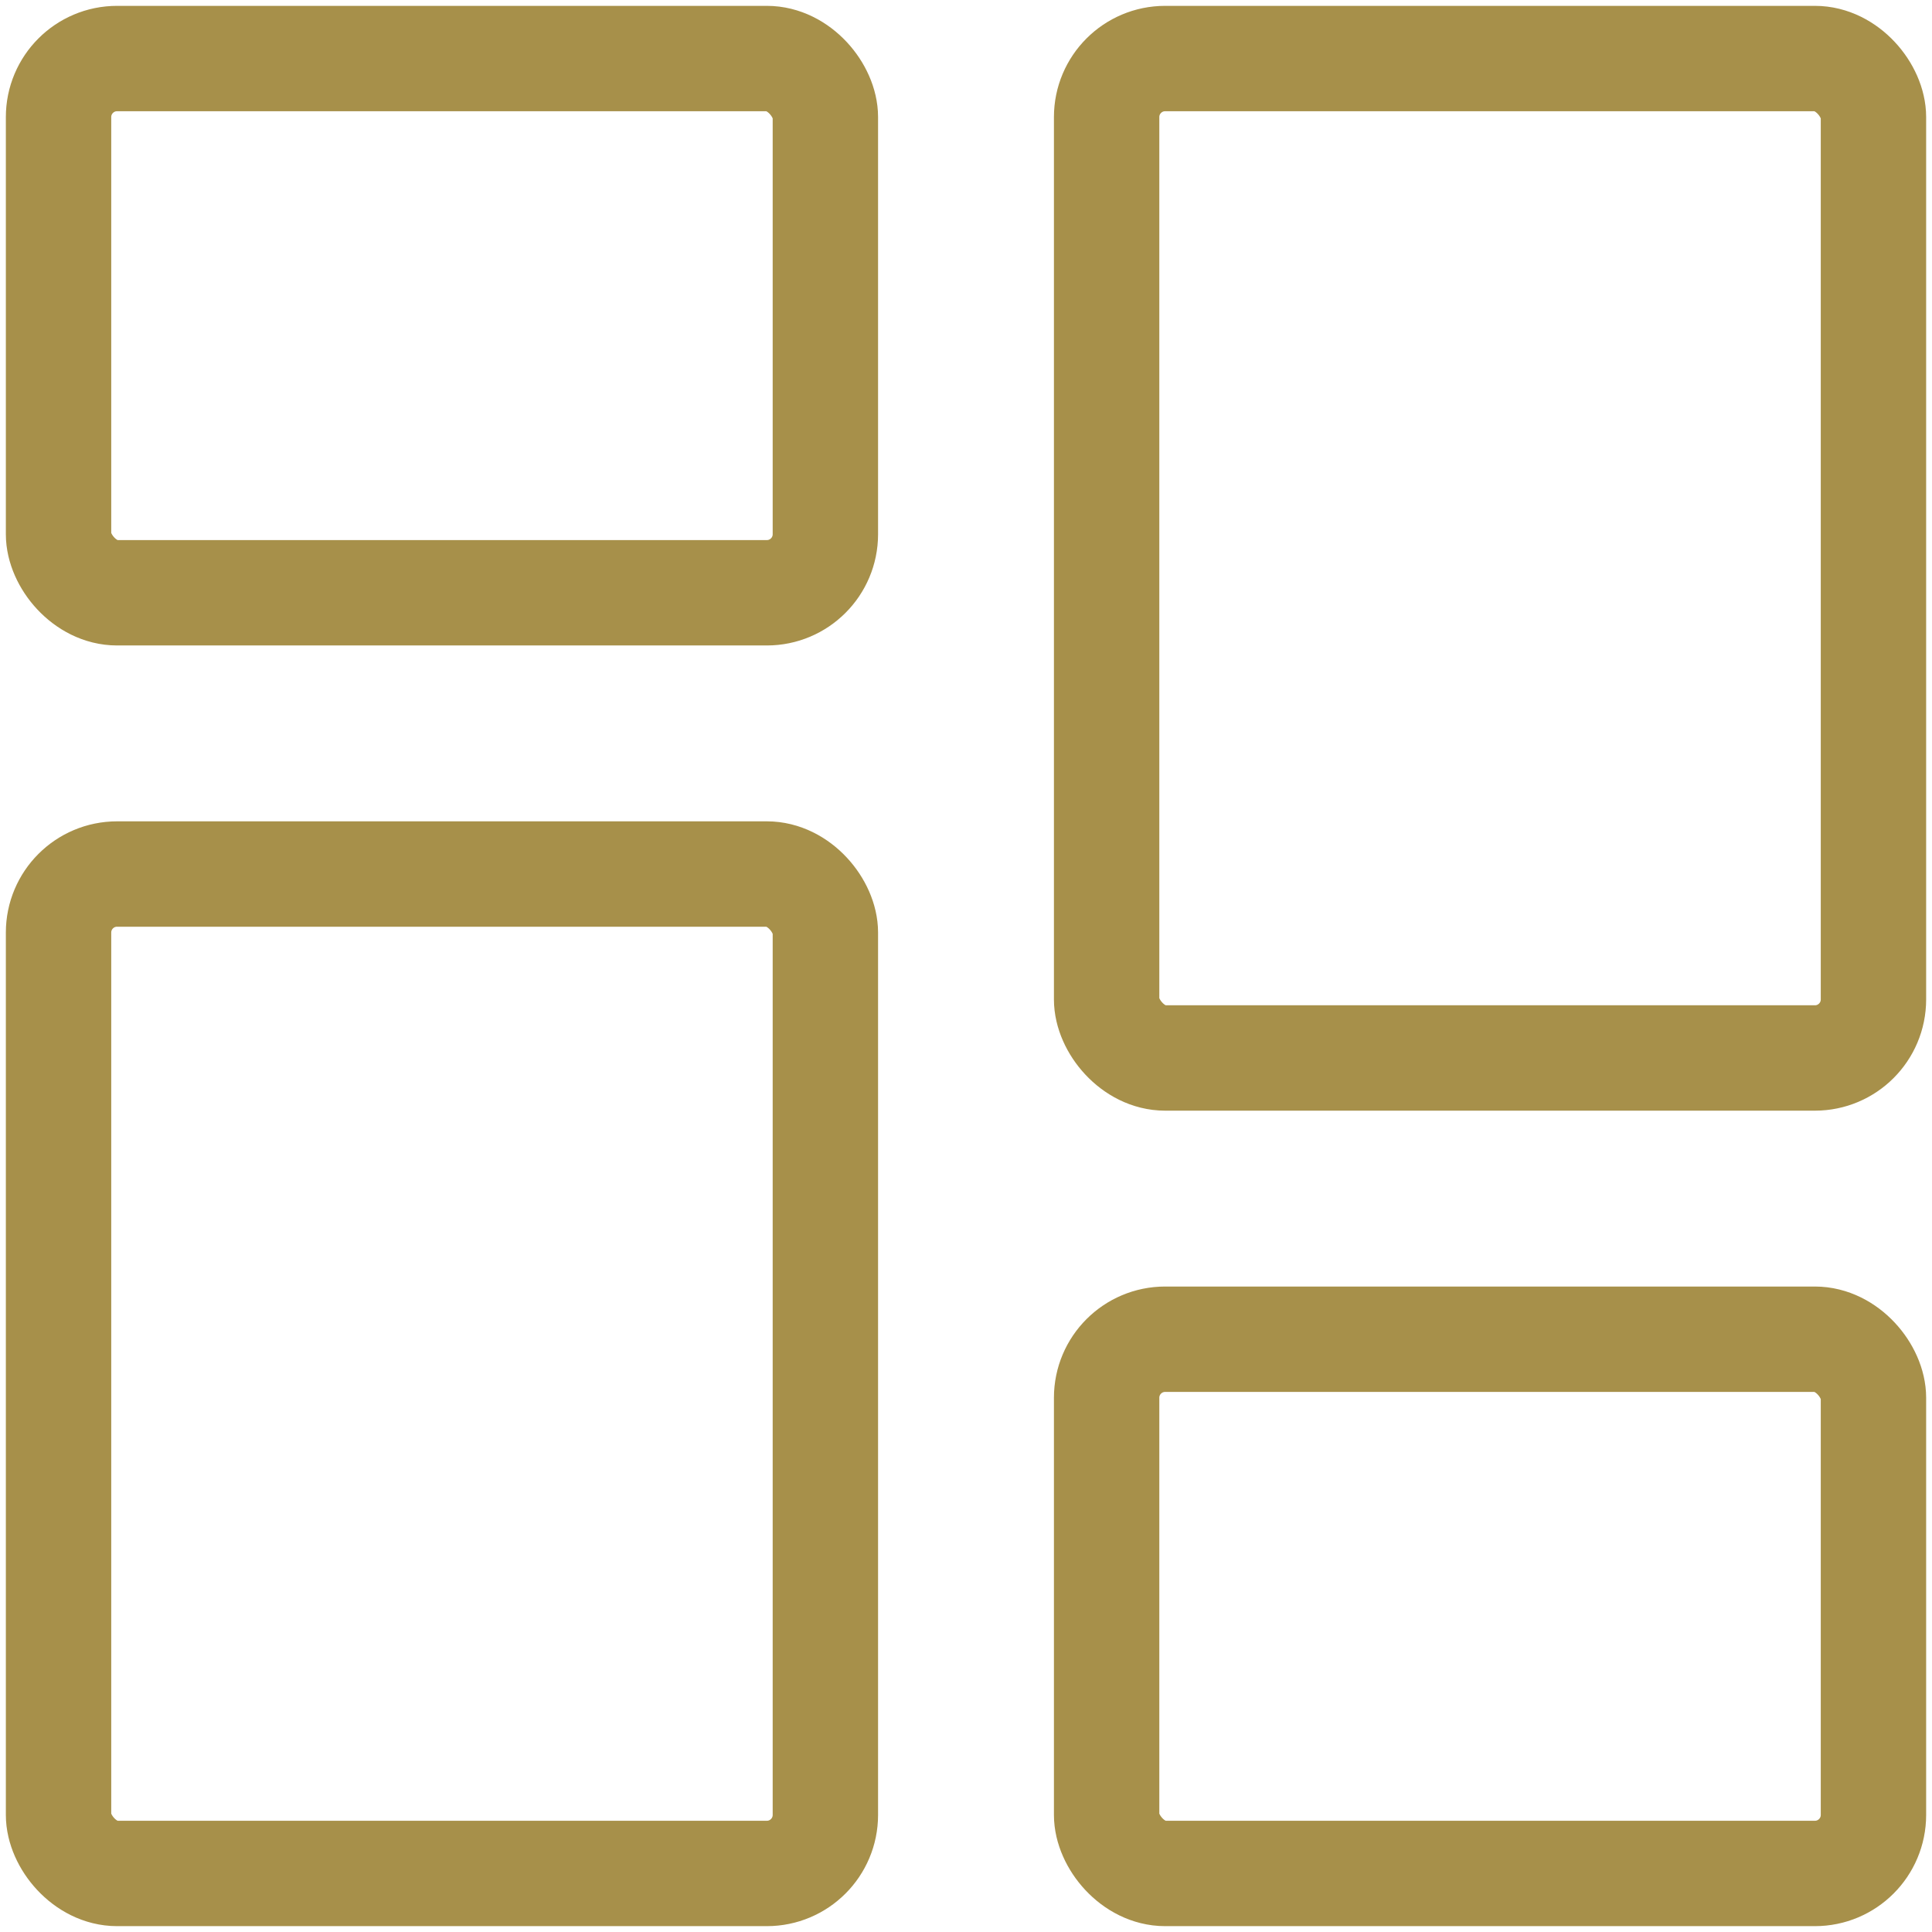 <svg width="33" height="33" viewBox="0 0 33 33" fill="none" xmlns="http://www.w3.org/2000/svg">
<rect x="1" y="14.929" width="13.098" height="17.071" rx="1" stroke="#A7904A" stroke-width="1.8"/>
<rect x="1" y="1" width="13.098" height="9.125" rx="1" stroke="#A7904A" stroke-width="1.8"/>
<rect x="32" y="18.071" width="13.098" height="17.071" rx="1" transform="rotate(-180 32 18.071)" stroke="#A7904A" stroke-width="1.8"/>
<rect x="32" y="32" width="13.098" height="9.125" rx="1" transform="rotate(-180 32 32)" stroke="#A7904A" stroke-width="1.8"/>
</svg>
